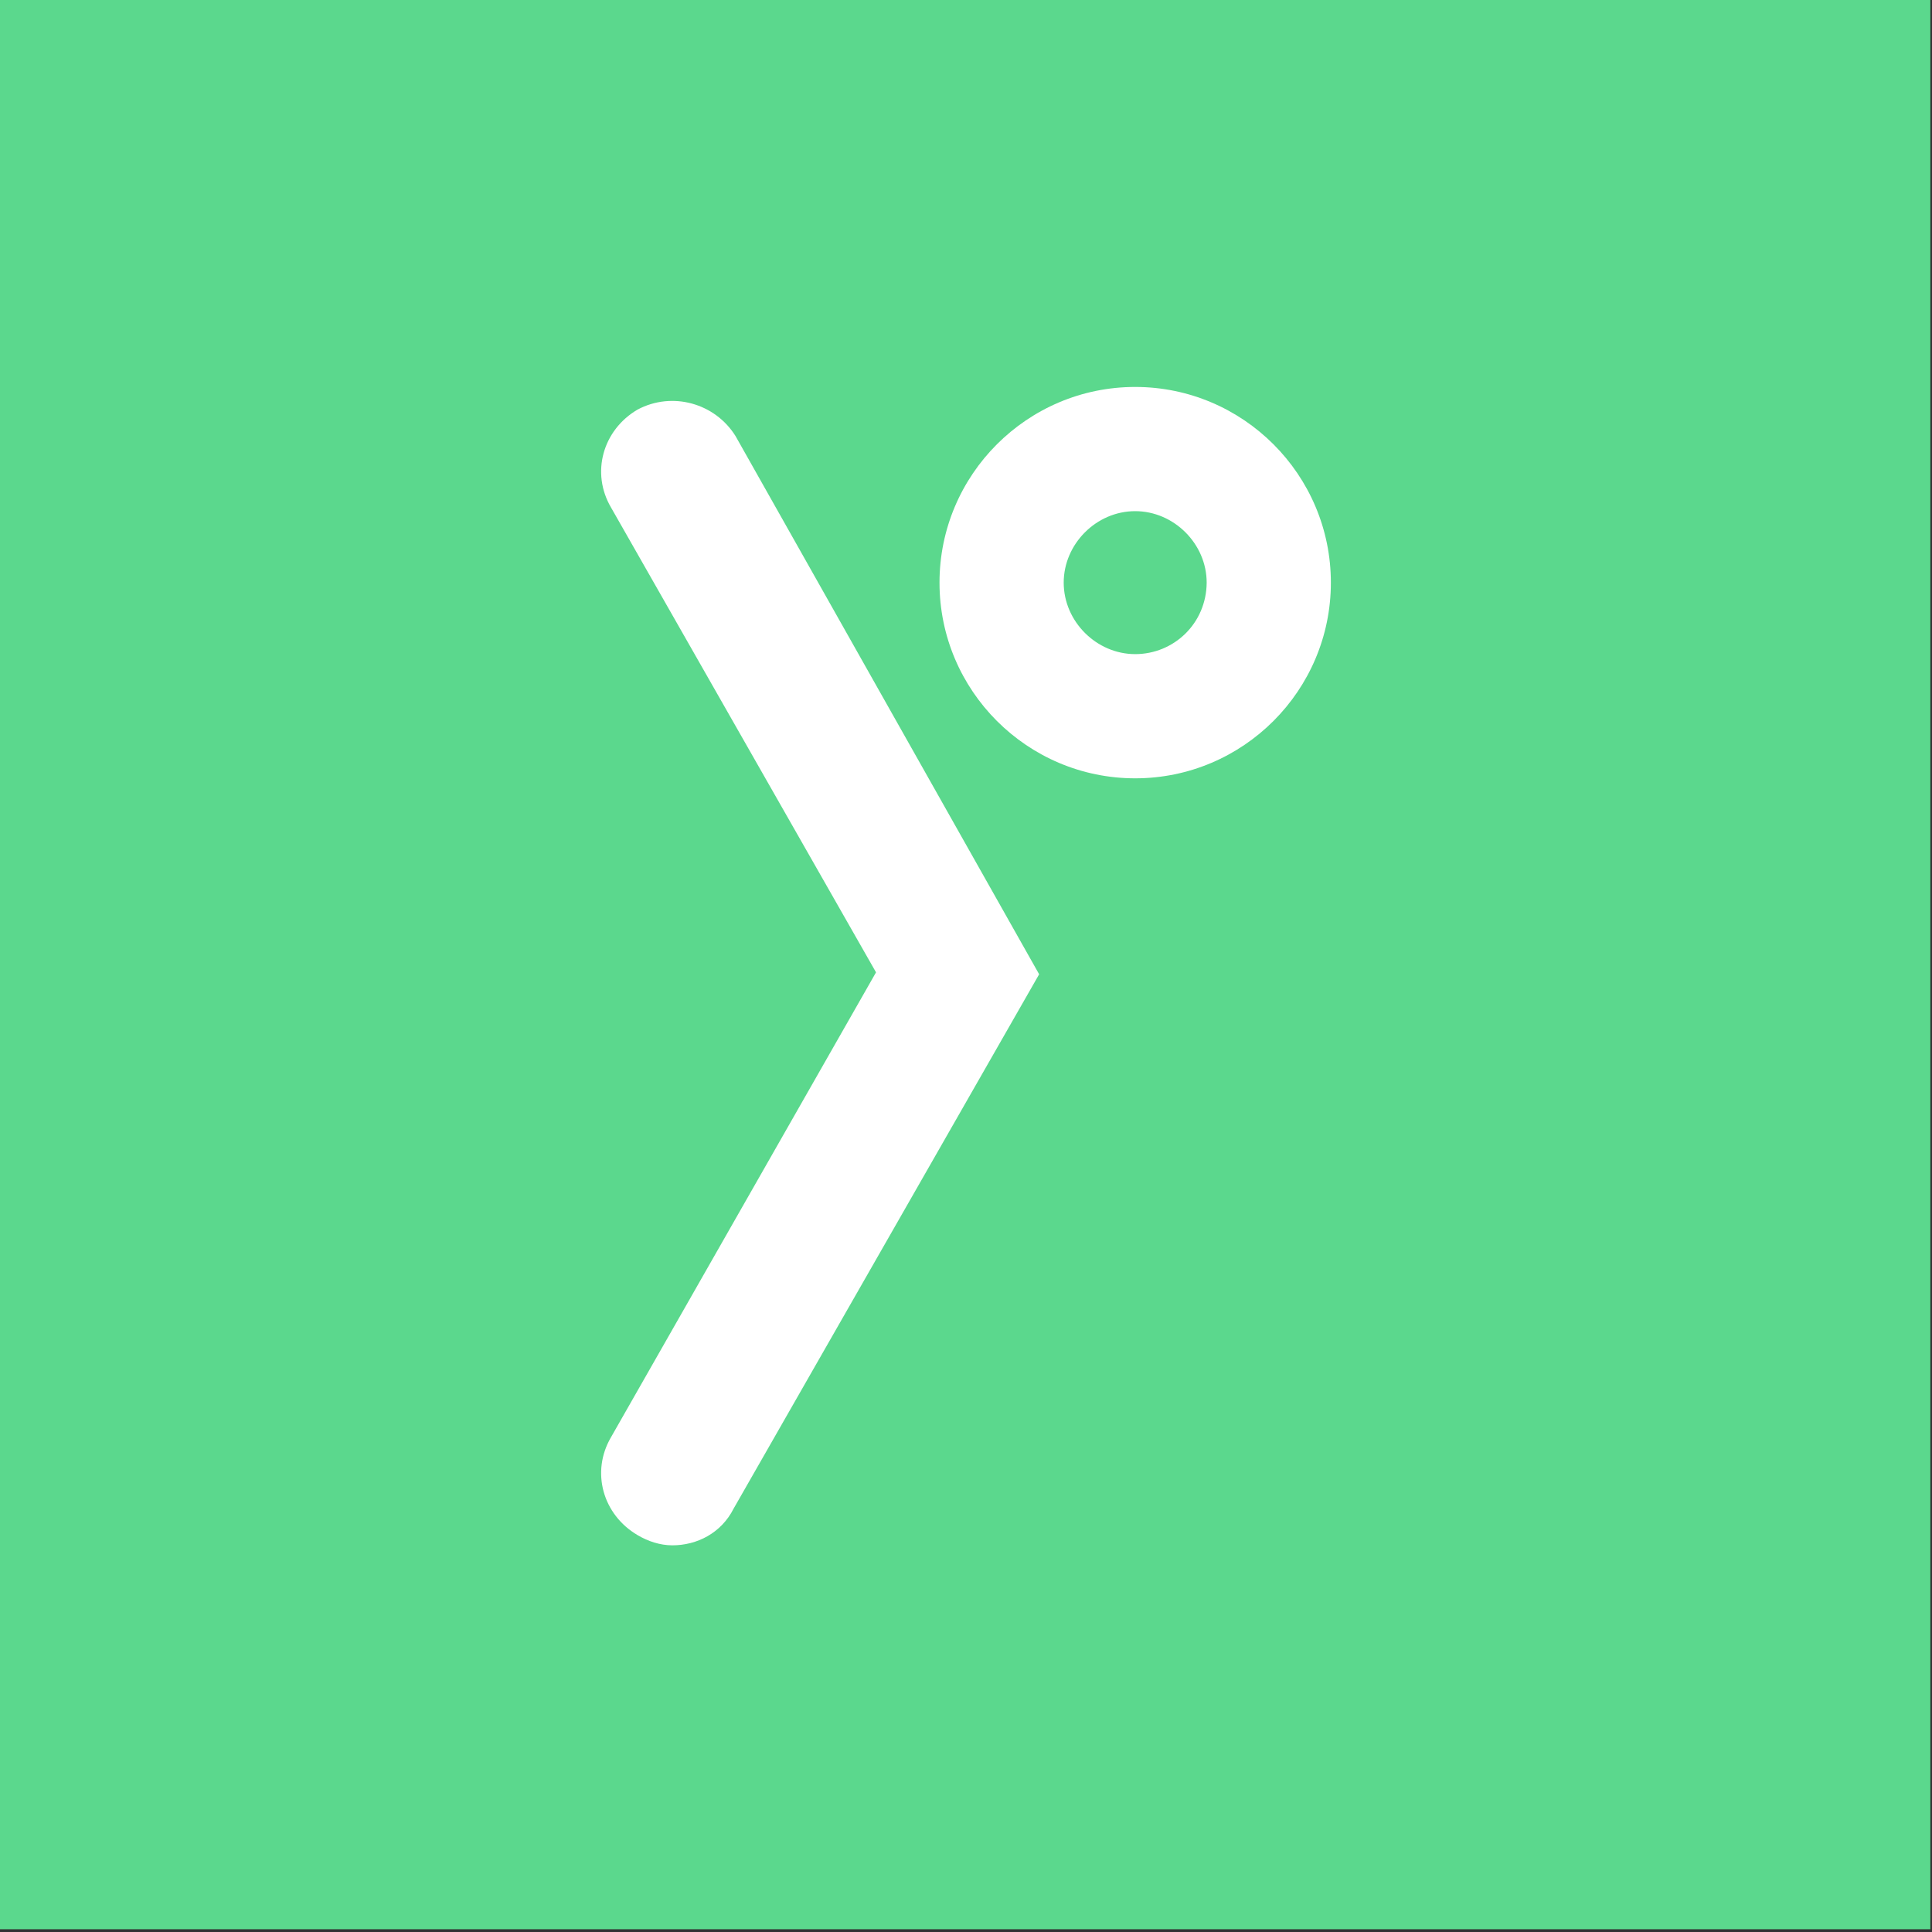 <?xml version="1.0" encoding="utf-8"?>
<!-- Generator: Adobe Illustrator 25.2.3, SVG Export Plug-In . SVG Version: 6.00 Build 0)  -->
<svg version="1.1" id="Layer_1" xmlns="http://www.w3.org/2000/svg" xmlns:xlink="http://www.w3.org/1999/xlink" x="0px" y="0px"
	 viewBox="0 0 700 700" style="enable-background:new 0 0 700 700;" xml:space="preserve">
<rect x="0" y="0" width="700" height="700" fill="#333333" stroke="none"/>
<style type="text/css">
	.st0{fill:#5BD88D;}
	.st1{fill:#FFFFFF;}
</style>
<rect x="-0.6" y="-1" class="st0" width="700" height="700"/>
<g>
	<path class="st1" d="M231,148.4c-12.6,7.4-17,22.9-9.6,35.5l96,168.4l-96,168.4c-7.4,12.6-3,28.1,9.6,35.5
		c3.7,2.2,8.1,3.7,12.6,3.7c8.9,0,17.7-4.4,22.2-13.3L376.5,353L266.5,158C259.1,146.1,243.6,141.7,231,148.4z"/>
	<path class="st1" d="M411.3,140.2c-39.1,0-70.9,31.8-70.9,70.9s31.8,70.9,70.9,70.9c39.1,0,70.9-31.8,70.9-70.9
		S450.4,140.2,411.3,140.2z M411.3,237c-14,0-25.9-11.8-25.9-25.9c0-14,11.8-25.9,25.9-25.9c14,0,25.9,11.8,25.9,25.9
		C437.1,225.9,425.3,237,411.3,237z"/>
</g>
</svg>
